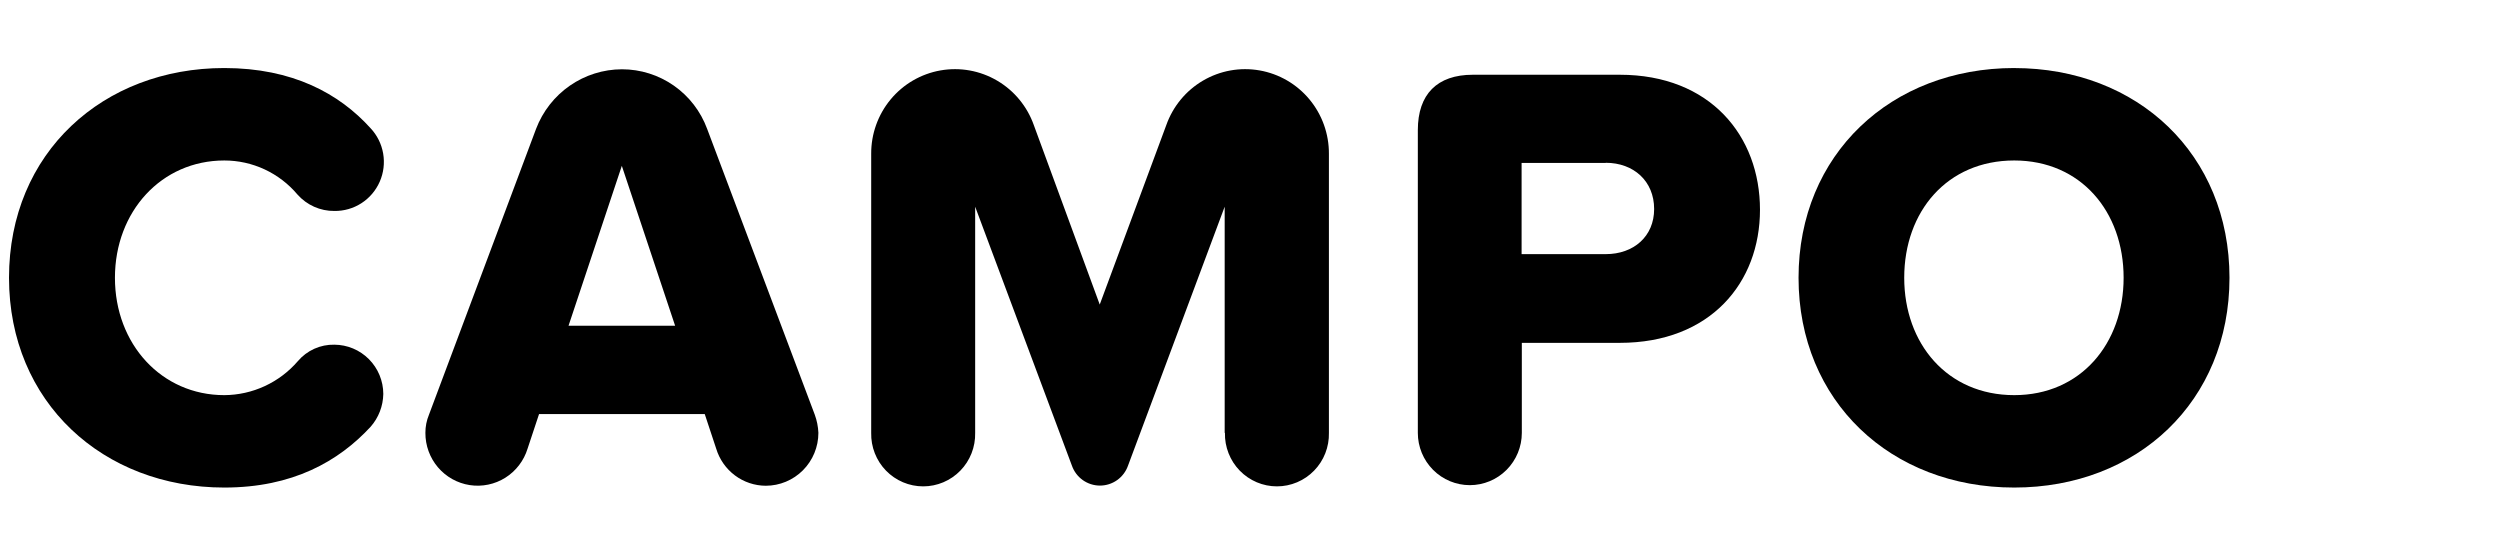 <?xml version="1.0" encoding="UTF-8" standalone="no"?><!DOCTYPE svg PUBLIC "-//W3C//DTD SVG 1.1//EN" "http://www.w3.org/Graphics/SVG/1.1/DTD/svg11.dtd"><svg width="100%" height="100%" viewBox="0 0 975 215" version="1.1" xmlns="http://www.w3.org/2000/svg" xmlns:xlink="http://www.w3.org/1999/xlink" xml:space="preserve" xmlns:serif="http://www.serif.com/" style="fill-rule:evenodd;clip-rule:evenodd;stroke-linejoin:round;stroke-miterlimit:2;"><rect id="Artboard1" x="0" y="0" width="974.37" height="214.113" style="fill:none;"/><path d="M3.514,108.328c-0,-48.844 36.783,-81.795 83.946,-81.795c26.633,-0 44.844,9.953 57.061,23.47c2.569,2.737 4.278,6.174 4.914,9.882c0.636,3.708 0.17,7.522 -1.337,10.965c-1.508,3.444 -3.992,6.364 -7.142,8.396c-3.149,2.031 -6.824,3.084 -10.566,3.027c-2.713,0.024 -5.4,-0.536 -7.881,-1.642c-2.481,-1.106 -4.698,-2.732 -6.502,-4.77c-3.509,-4.164 -7.88,-7.509 -12.806,-9.802c-4.927,-2.293 -10.291,-3.478 -15.719,-3.473c-24.522,-0 -42.657,19.907 -42.657,45.753c0,25.846 18.168,45.764 42.657,45.764c5.445,-0.032 10.821,-1.231 15.768,-3.519c4.947,-2.287 9.352,-5.609 12.921,-9.745c1.75,-2.061 3.933,-3.706 6.392,-4.815c2.459,-1.108 5.133,-1.654 7.827,-1.597c5.06,0.018 9.907,2.046 13.485,5.644c3.577,3.598 5.595,8.472 5.612,13.559c-0.076,4.724 -1.829,9.265 -4.943,12.803c-12.502,13.517 -30.429,23.712 -57.062,23.712c-47.185,-0 -83.968,-33.193 -83.968,-81.817Z" style="fill-rule:nonzero;"/><path d="M319.174,168.819c-0.005,5.472 -2.17,10.717 -6.021,14.584c-3.851,3.866 -9.069,6.038 -14.508,6.038c-4.336,-0.019 -8.551,-1.434 -12.029,-4.036c-3.477,-2.603 -6.035,-6.257 -7.299,-10.426l-4.473,-13.506l-64.609,-0l-4.484,13.506c-1.442,4.695 -4.515,8.713 -8.657,11.32c-4.142,2.608 -9.078,3.632 -13.909,2.885c-4.83,-0.747 -9.232,-3.214 -12.404,-6.952c-3.172,-3.738 -4.903,-8.498 -4.876,-13.413c-0.013,-2.439 0.463,-4.855 1.4,-7.104l41.76,-111.458c2.592,-6.822 7.179,-12.693 13.155,-16.842c5.977,-4.148 13.063,-6.379 20.325,-6.398c7.238,-0.006 14.305,2.218 20.248,6.373c5.942,4.155 10.477,10.042 12.991,16.867l41.968,111.446c0.837,2.281 1.316,4.677 1.422,7.105l0,0.011Zm-55.881,-41.793l-20.781,-62.35l-20.781,62.35l41.562,-0Z" style="fill-rule:nonzero;"/><path d="M477.625,168.82l0,-88.208l-37.702,100.999c-0.799,2.272 -2.282,4.24 -4.24,5.631c-1.959,1.391 -4.298,2.138 -6.698,2.138c-2.397,0 -4.737,-0.747 -6.695,-2.138c-1.959,-1.391 -3.441,-3.359 -4.241,-5.631l-37.736,-100.999l-0,88.208c0.063,2.716 -0.416,5.419 -1.405,7.947c-0.989,2.529 -2.474,4.833 -4.364,6.776c-1.887,1.944 -4.143,3.489 -6.635,4.543c-2.491,1.055 -5.167,1.598 -7.868,1.598c-2.703,0 -5.379,-0.543 -7.87,-1.598c-2.489,-1.054 -4.746,-2.599 -6.635,-4.543c-1.89,-1.943 -3.372,-4.247 -4.361,-6.776c-0.992,-2.528 -1.468,-5.231 -1.408,-7.947l-0,-108.829c-0.04,-7.76 2.649,-15.283 7.598,-21.237c4.946,-5.955 11.831,-9.955 19.432,-11.293c7.601,-1.337 15.428,0.075 22.092,3.986c6.664,3.91 11.736,10.068 14.316,17.38l25.694,69.95l25.943,-69.95c2.58,-7.312 7.653,-13.47 14.319,-17.38c6.664,-3.911 14.491,-5.323 22.089,-3.986c7.602,1.338 14.486,5.338 19.435,11.293c4.946,5.954 7.638,13.477 7.595,21.237l0,108.829c0.063,2.716 -0.416,5.419 -1.405,7.947c-0.992,2.529 -2.474,4.833 -4.364,6.776c-1.886,1.944 -4.143,3.489 -6.635,4.543c-2.491,1.055 -5.166,1.598 -7.867,1.598c-2.704,0 -5.379,-0.543 -7.871,-1.598c-2.489,-1.054 -4.745,-2.599 -6.635,-4.543c-1.889,-1.943 -3.372,-4.247 -4.361,-6.776c-0.992,-2.528 -1.471,-5.231 -1.408,-7.947l-0.109,-0Z" style="fill-rule:nonzero;"/><path d="M552.954,168.82l0,-118.09c0,-13.979 7.535,-21.579 21.45,-21.579l57.3,0c35.373,0 54.69,23.955 54.69,52.649c-0,28.442 -19.328,51.913 -54.69,51.913l-38.192,-0l-0,35.107c-0,5.408 -2.137,10.594 -5.941,14.418c-3.802,3.824 -8.961,5.973 -14.34,5.973c-5.376,-0 -10.534,-2.149 -14.339,-5.973c-3.802,-3.824 -5.938,-9.01 -5.938,-14.418Zm73.282,-105.277l-32.813,0l-0,35.569l32.813,-0c10.861,-0 18.878,-6.874 18.878,-17.597c-0,-10.9 -8.017,-18.027 -18.878,-18.027l-0,0.055Z" style="fill-rule:nonzero;"/><path d="M785.555,26.544c48.125,-0 83.945,33.666 83.945,81.795c0,48.129 -35.82,81.806 -83.945,81.806c-48.127,-0 -84.122,-33.666 -84.122,-81.817c-0,-48.151 36.093,-81.795 84.165,-81.795l-0.043,0.011Zm0,36.042c-26.175,-0 -42.908,19.907 -42.908,45.753c-0,25.615 16.733,45.764 42.908,45.764c25.943,0 42.657,-20.149 42.657,-45.764c-0,-25.846 -16.736,-45.753 -42.657,-45.753Z" style="fill-rule:nonzero;"/></svg>